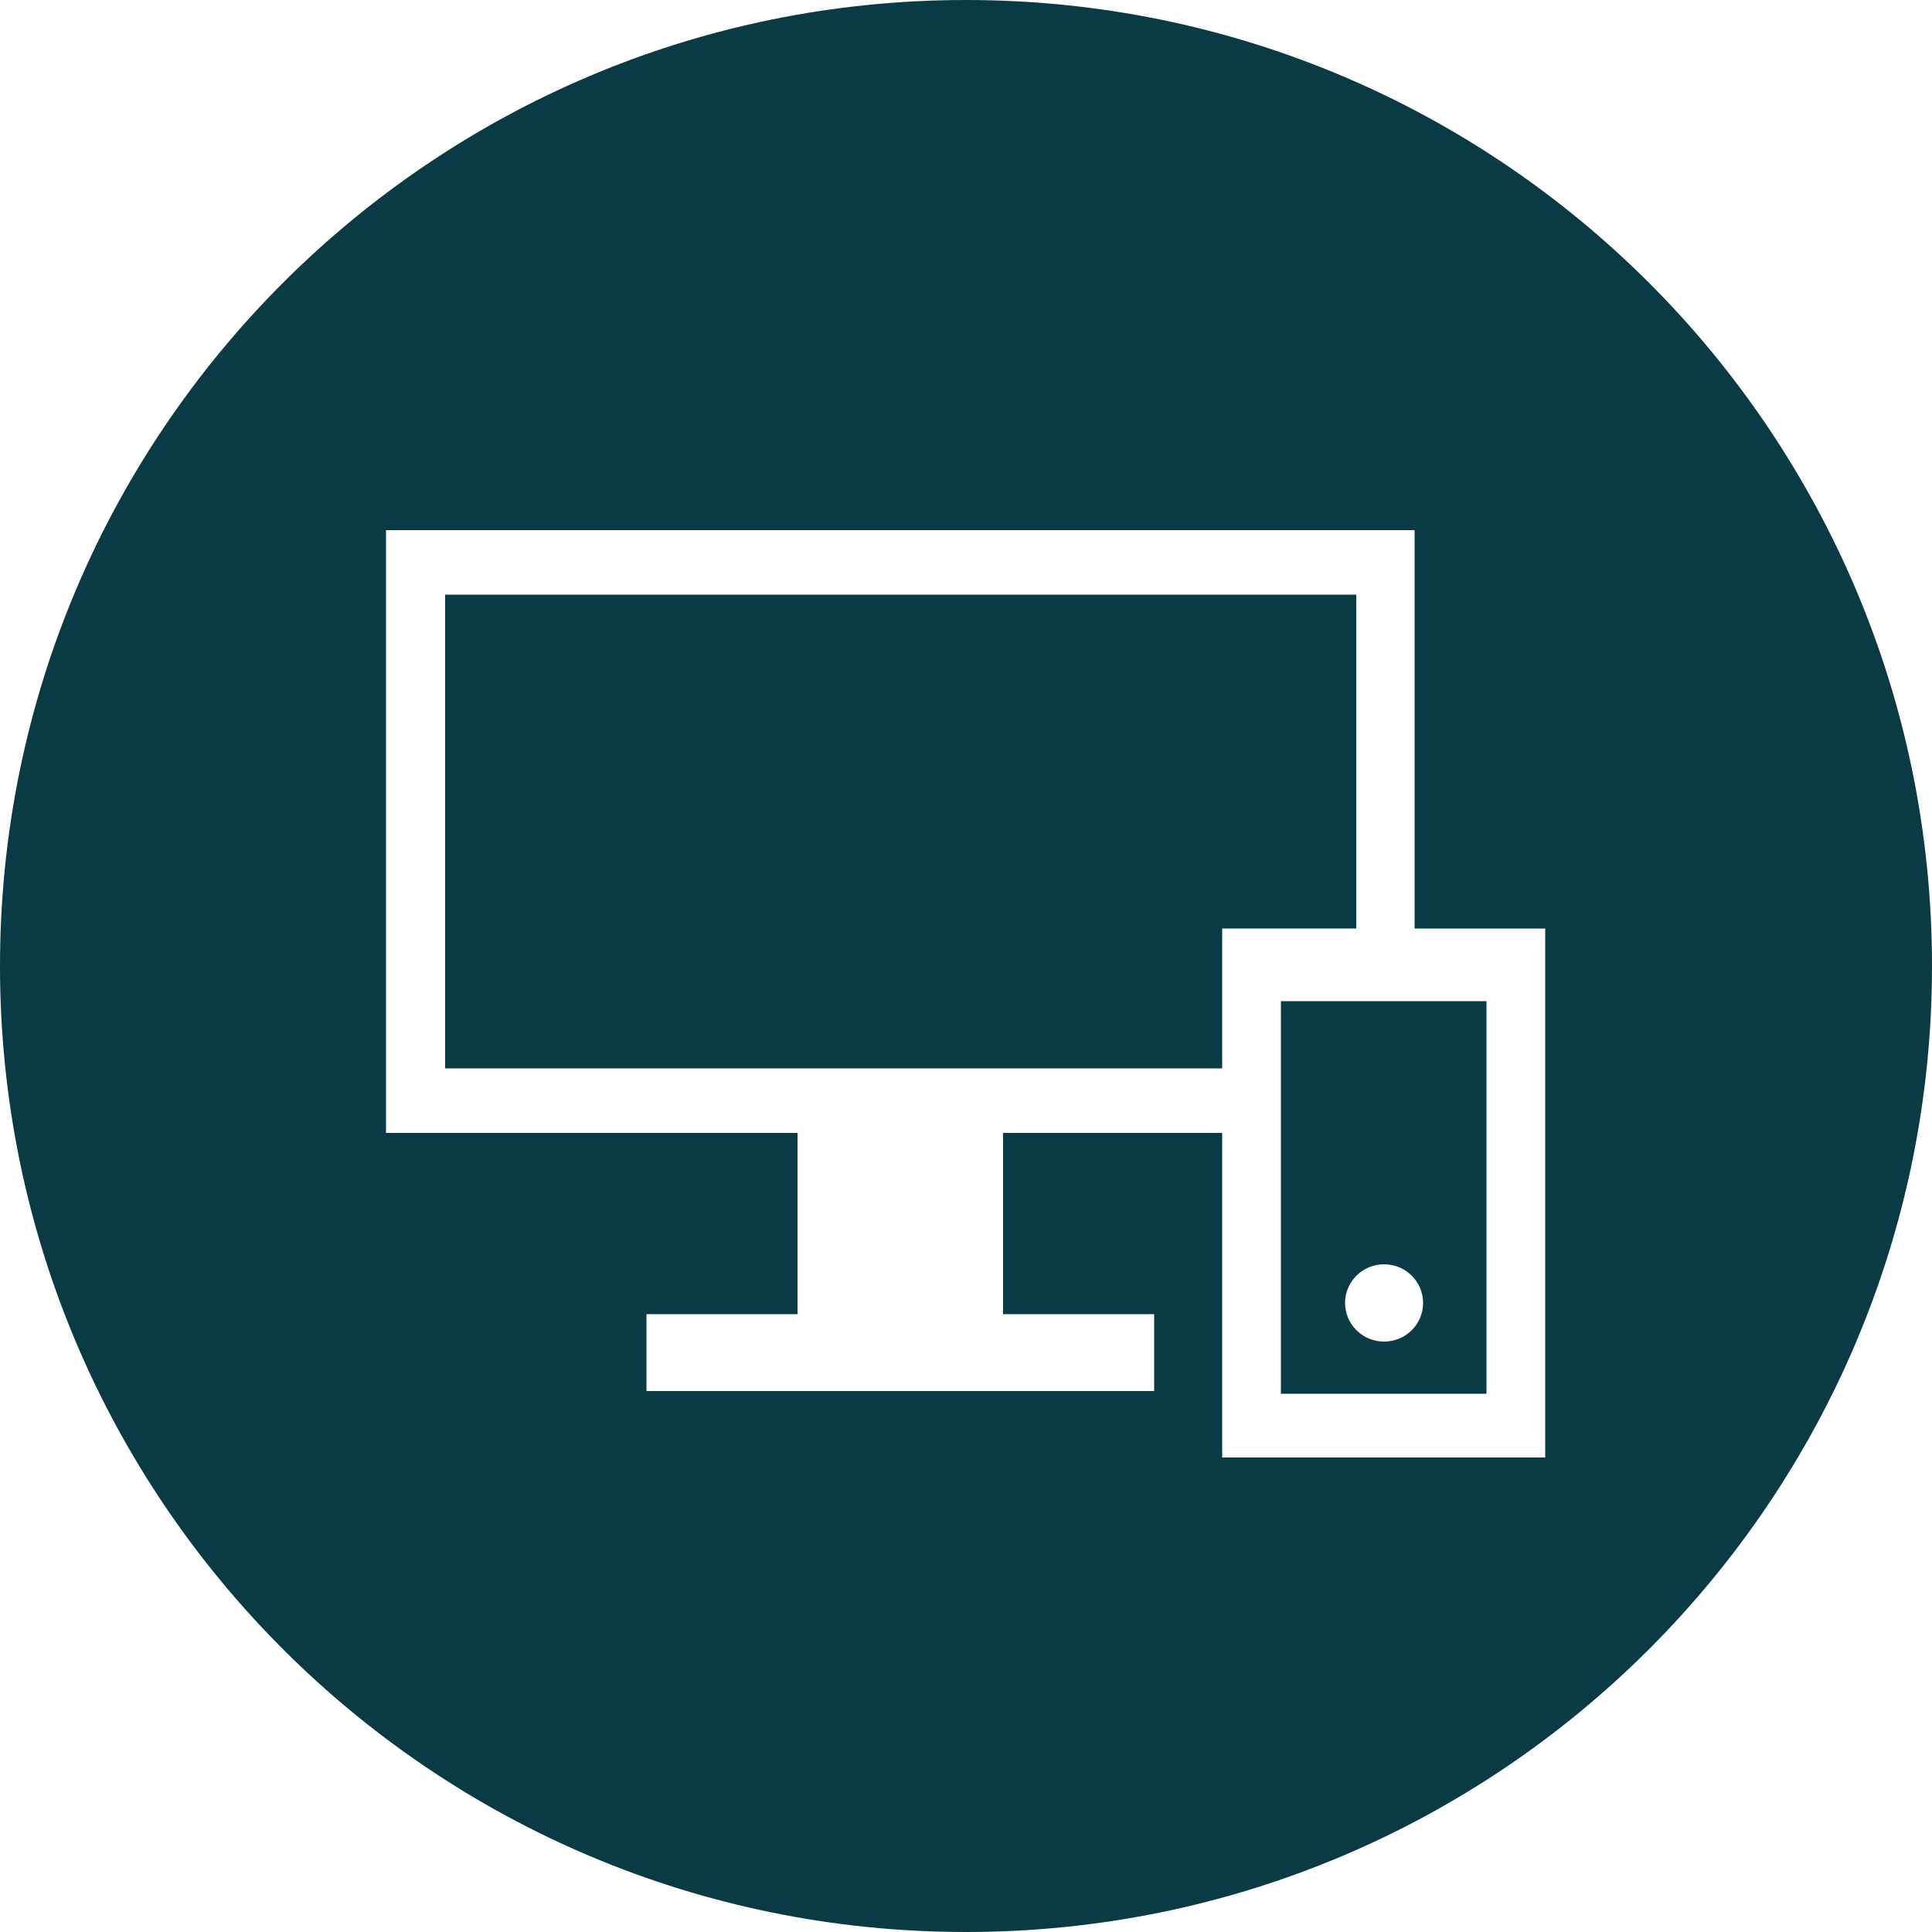<?xml version="1.0" encoding="UTF-8"?>
<svg id="Layer_2" data-name="Layer 2" xmlns="http://www.w3.org/2000/svg" viewBox="0 0 50 50">
  <defs>
    <style>
      .cls-1 {
        fill: #0a3a44;
      }
    </style>
  </defs>
  <g id="Layer_1-2" data-name="Layer 1">
    <g>
      <polygon class="cls-1" points="35.1 15.39 11.52 15.39 11.52 27.65 31.63 27.65 31.63 24.03 35.1 24.03 35.1 15.39"/>
      <path class="cls-1" d="m35.1,25.91h-1.95v10.16h5.32v-10.16h-3.38Zm.72,8.81c-.56,0-1.01-.45-1.01-1s.45-1,1.01-1,1.01.45,1.01,1-.45,1-1.01,1Z"/>
      <path class="cls-1" d="m25,0C11.19,0,0,11.19,0,25s11.19,25,25,25,25-11.19,25-25S38.81,0,25,0Zm15,37.72h-8.37v-8.4h-5.67v4.69h3.91v1.99h-13.14v-1.99h3.91v-4.69h-10.65v-15.6h26.62v10.31h3.38v13.69Z"/>
    </g>
  </g>
</svg>